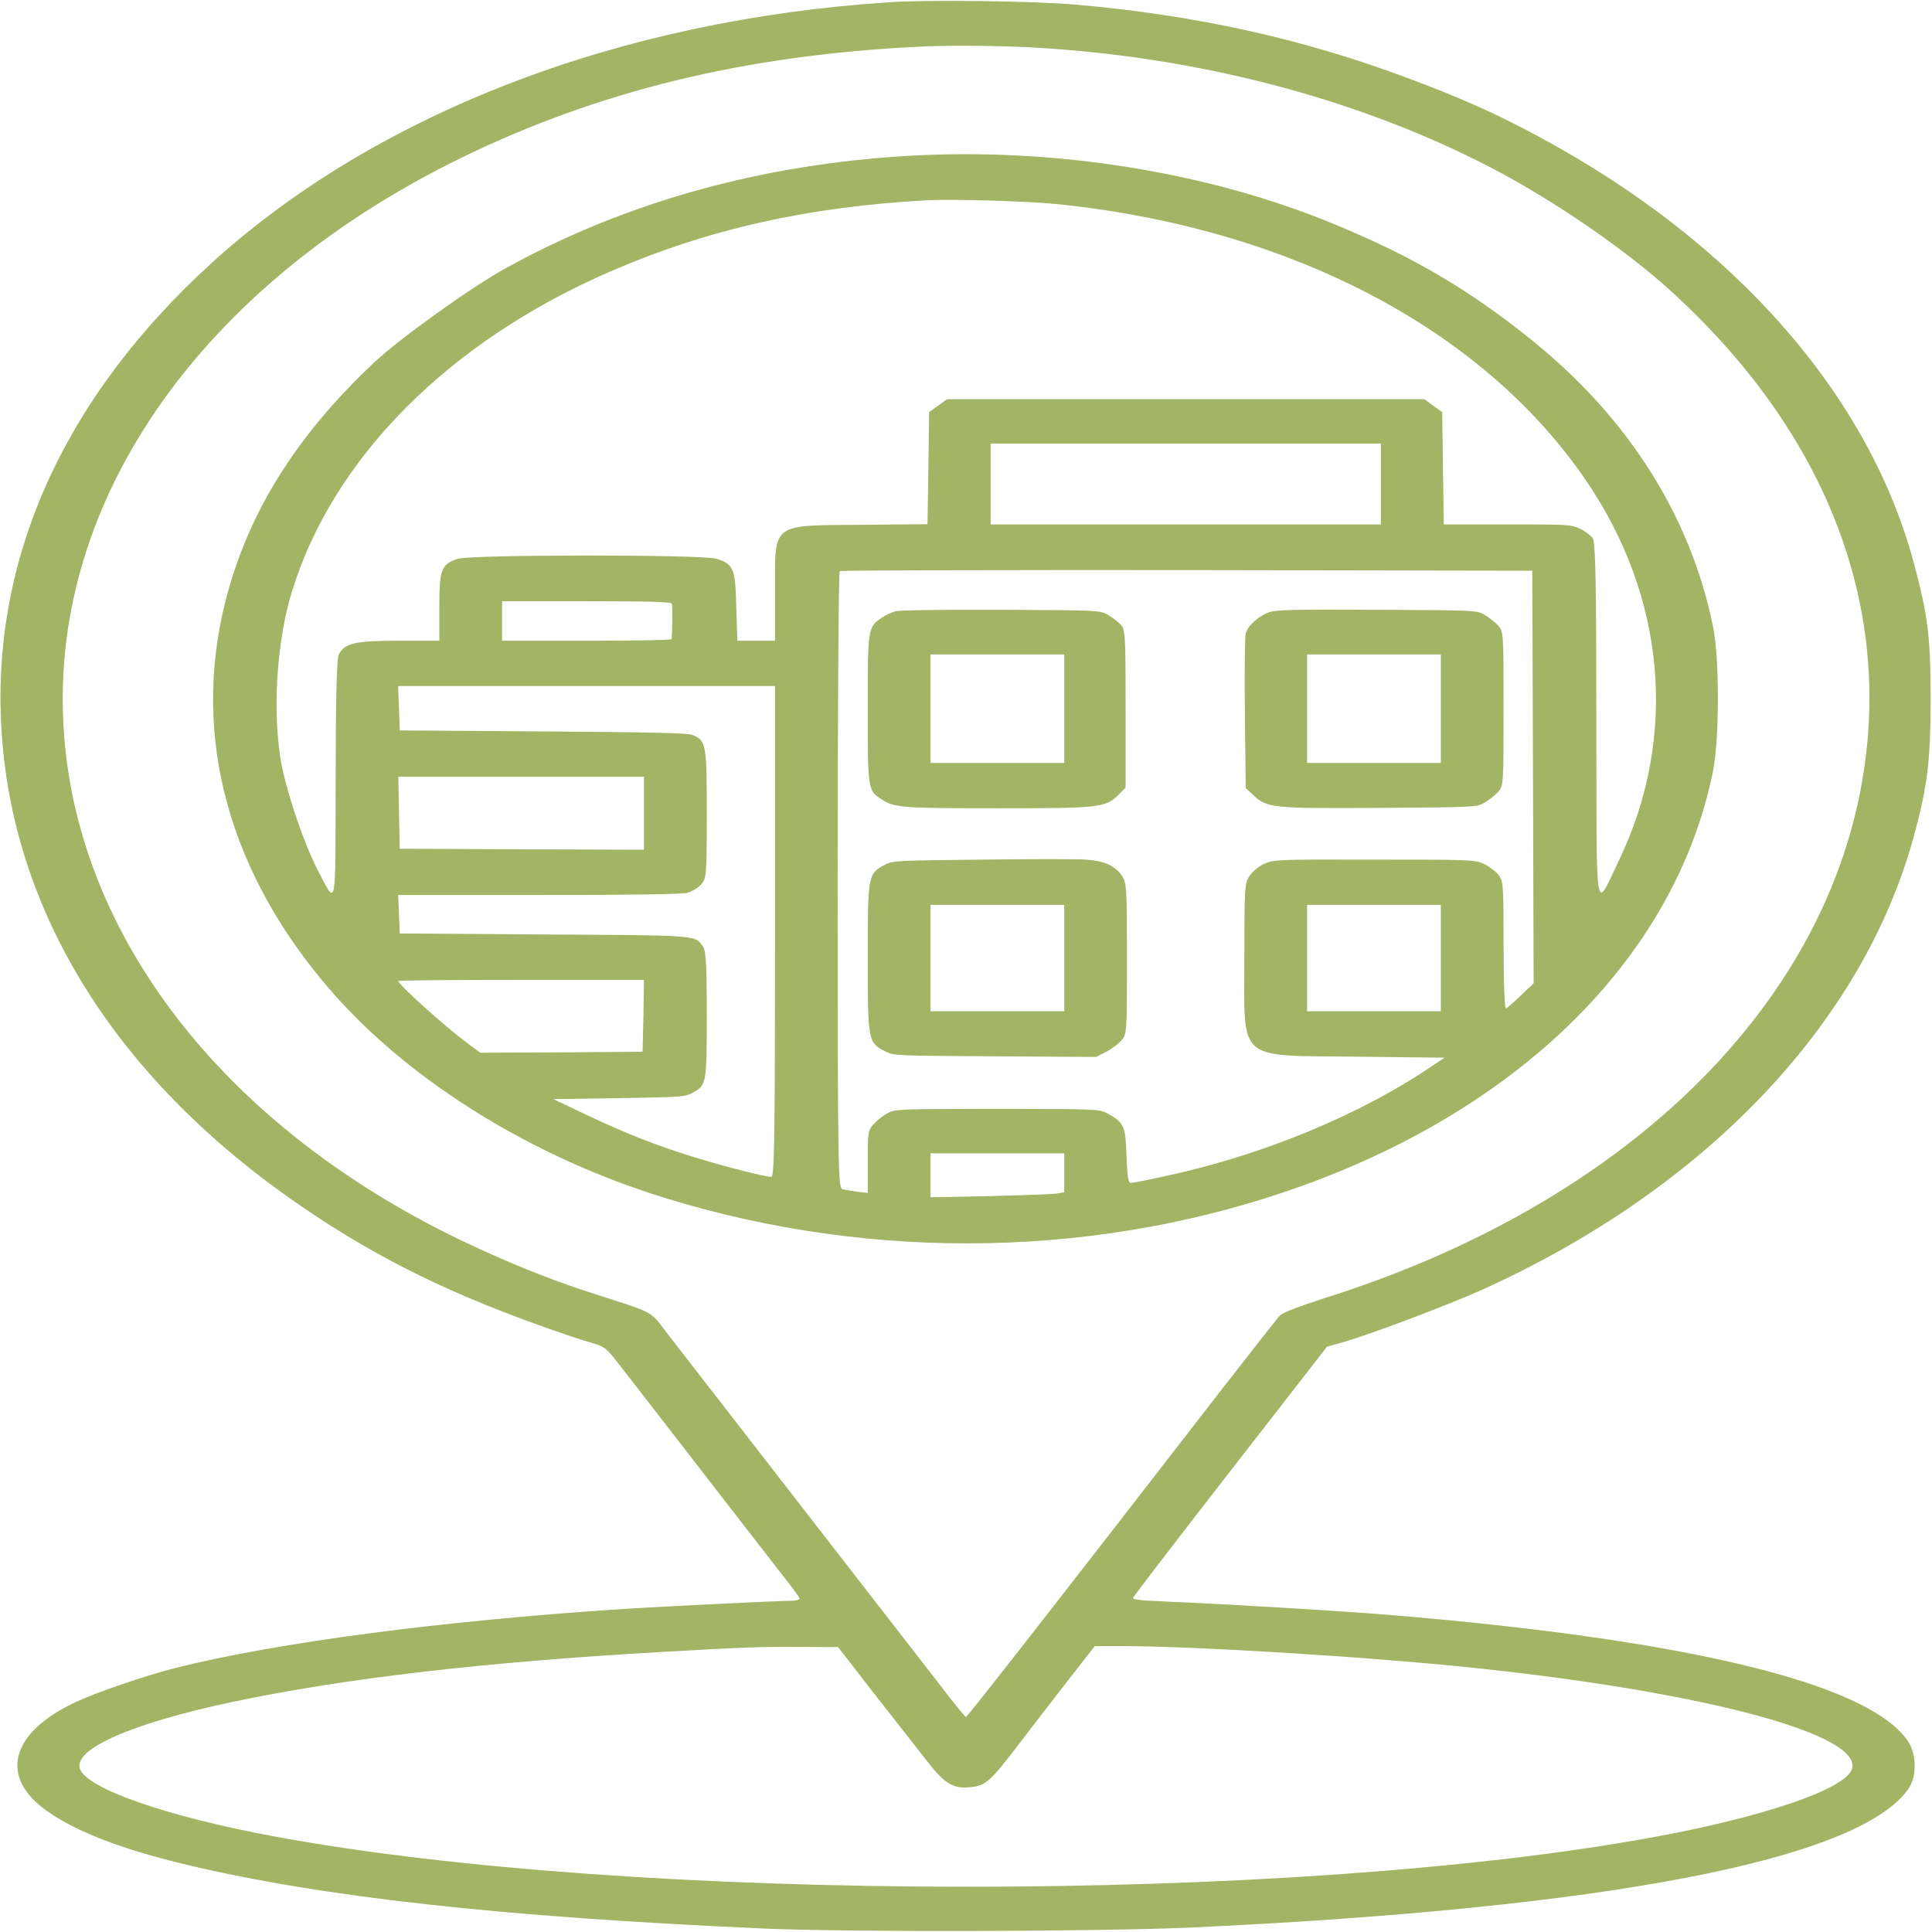 <?xml version="1.0" encoding="UTF-8"?>
<svg xmlns="http://www.w3.org/2000/svg" xmlns:xlink="http://www.w3.org/1999/xlink" width="61px" height="61px" viewBox="0 0 61 61" version="1.1">
<g id="surface1">
<path style=" stroke:none;fill-rule:nonzero;fill:rgb(63.922%,70.588%,39.216%);fill-opacity:1;" d="M 28.105 0.07 C 19.566 0.617 11.891 3.566 6.676 8.309 C 2.121 12.461 -0.172 17.398 0.027 22.656 C 0.25 28.484 3.422 33.77 9.098 37.797 C 11.535 39.52 13.871 40.715 17.016 41.84 C 17.637 42.066 18.359 42.309 18.629 42.383 C 19.102 42.52 19.129 42.539 19.582 43.125 C 19.844 43.461 20.973 44.914 22.098 46.371 C 23.227 47.828 24.391 49.328 24.691 49.715 C 24.996 50.094 25.246 50.438 25.246 50.473 C 25.246 50.512 25.113 50.543 24.969 50.543 C 24.562 50.543 20.895 50.723 19.73 50.797 C 13.965 51.172 8.754 51.855 5.539 52.664 C 4.625 52.895 3.066 53.426 2.414 53.73 C 0.32 54.699 -0.051 56.109 1.5 57.191 C 2.43 57.844 3.859 58.391 5.902 58.879 C 10.184 59.898 15.809 60.52 24.039 60.887 C 26.754 61.012 34.801 60.988 37.695 60.855 C 50.754 60.242 58.613 58.727 60.234 56.512 C 60.535 56.102 60.527 55.359 60.207 54.926 C 58.906 53.125 53.203 51.758 43.812 50.984 C 42.234 50.855 38.719 50.648 36.809 50.566 C 36.023 50.535 35.754 50.504 35.773 50.449 C 35.789 50.406 37.168 48.605 38.848 46.445 L 41.898 42.52 L 42.383 42.383 C 43.285 42.129 45.699 41.211 46.785 40.727 C 53.848 37.535 58.82 32.312 60.43 26.391 C 60.855 24.836 60.957 24 60.957 22.066 C 60.957 20.137 60.871 19.426 60.43 17.789 C 59.008 12.473 54.781 7.656 48.617 4.332 C 47.25 3.59 46.102 3.082 44.414 2.453 C 41.113 1.219 37.754 0.48 33.988 0.148 C 32.645 0.031 29.344 -0.012 28.105 0.07 Z M 32.48 1.492 C 37.695 1.762 42.793 3.082 47 5.254 C 49 6.285 51.309 7.867 52.781 9.211 C 57.891 13.875 59.965 19.645 58.629 25.488 C 57.047 32.398 50.809 38.156 41.84 40.98 C 41.062 41.23 40.504 41.441 40.418 41.531 C 40.34 41.605 39.484 42.699 38.512 43.949 C 33.688 50.184 30.543 54.211 30.5 54.211 C 30.473 54.215 30.07 53.719 29.605 53.105 C 28.691 51.926 22.012 43.324 21.102 42.145 C 20.48 41.344 20.766 41.5 18.609 40.801 C 17.316 40.383 15.992 39.844 14.605 39.184 C 6.719 35.41 1.98 28.98 1.98 22.066 C 1.98 15.238 6.703 8.82 14.562 4.984 C 18.887 2.875 23.488 1.75 28.949 1.477 C 29.844 1.426 31.309 1.438 32.48 1.492 Z M 27.621 53.5 C 28.27 54.32 29 55.266 29.27 55.602 C 29.812 56.309 30.094 56.48 30.613 56.43 C 31.121 56.387 31.258 56.262 32.18 55.055 C 32.309 54.883 32.895 54.121 33.488 53.355 L 34.566 51.973 L 35.387 51.973 C 37.805 51.973 43.484 52.328 46.828 52.691 C 54.012 53.469 58.836 54.789 58.469 55.863 C 58.25 56.492 55.684 57.371 52.168 58.012 C 40.762 60.105 19.98 60.086 8.648 57.98 C 5.266 57.352 2.75 56.477 2.523 55.848 C 2.309 55.219 4.18 54.402 7.367 53.73 C 10.918 52.984 15.285 52.48 20.852 52.16 C 23.641 52.004 23.926 51.992 25.312 52 L 26.461 52.004 Z M 27.621 53.5 "/>
<path style=" stroke:none;fill-rule:nonzero;fill:rgb(63.922%,70.588%,39.216%);fill-opacity:1;" d="M 28.648 4.922 C 24.004 5.199 19.766 6.379 15.98 8.461 C 14.898 9.055 12.629 10.676 11.805 11.453 C 9.34 13.77 7.824 16.203 7.117 18.984 C 6.031 23.281 7.23 27.629 10.527 31.371 C 13.012 34.184 16.844 36.551 21.023 37.832 C 27.613 39.863 34.801 39.719 41.133 37.434 C 48.164 34.895 52.918 30.094 54.082 24.367 C 54.289 23.312 54.297 20.801 54.082 19.762 C 53.367 16.277 51.402 13.176 48.324 10.707 C 46.395 9.156 44.621 8.109 42.176 7.098 C 38.184 5.434 33.301 4.648 28.648 4.922 Z M 33.344 6.441 C 40.676 7.184 46.766 10.352 50.051 15.133 C 52.598 18.84 52.988 23.262 51.117 27.164 C 50.344 28.777 50.41 29.188 50.402 22.781 C 50.402 18.406 50.375 17.109 50.289 16.992 C 50.23 16.91 50.051 16.773 49.895 16.699 C 49.609 16.562 49.539 16.559 47.594 16.559 L 45.586 16.559 L 45.559 14.781 L 45.535 13.008 L 45.25 12.809 L 44.973 12.605 L 29.898 12.605 L 29.621 12.809 L 29.336 13.008 L 29.312 14.781 L 29.285 16.551 L 27.227 16.57 C 24.324 16.594 24.469 16.477 24.469 18.688 L 24.469 20.23 L 23.281 20.23 L 23.246 19.152 C 23.219 17.945 23.16 17.809 22.617 17.641 C 22.168 17.504 14.836 17.508 14.441 17.645 C 13.934 17.82 13.871 17.977 13.871 19.164 L 13.871 20.23 L 12.613 20.23 C 11.191 20.23 10.875 20.305 10.691 20.68 C 10.633 20.809 10.598 22.09 10.598 24.645 C 10.59 28.824 10.633 28.625 10.039 27.488 C 9.605 26.648 9.098 25.16 8.898 24.184 C 8.59 22.578 8.719 20.297 9.219 18.672 C 10.52 14.453 14.172 10.781 19.273 8.57 C 22.359 7.234 25.496 6.531 29.25 6.324 C 30.027 6.281 32.422 6.348 33.344 6.441 Z M 43.598 15.281 L 43.598 16.559 L 31.277 16.559 L 31.277 14.004 L 43.598 14.004 Z M 48.402 24.531 L 48.422 31.047 L 48.023 31.426 C 47.809 31.633 47.594 31.82 47.551 31.84 C 47.508 31.863 47.473 31.074 47.473 29.84 C 47.473 27.898 47.465 27.797 47.293 27.598 C 47.199 27.488 46.992 27.34 46.836 27.27 C 46.57 27.145 46.414 27.141 43.391 27.141 C 40.297 27.133 40.219 27.141 39.926 27.27 C 39.762 27.34 39.555 27.508 39.461 27.645 C 39.297 27.867 39.289 28.016 39.289 30.227 C 39.289 33.574 38.996 33.32 42.898 33.363 L 45.613 33.395 L 45.18 33.68 C 42.957 35.191 39.883 36.465 36.852 37.121 C 36.289 37.246 35.781 37.348 35.711 37.348 C 35.617 37.348 35.594 37.16 35.566 36.48 C 35.539 35.535 35.488 35.438 34.945 35.145 C 34.715 35.02 34.609 35.012 31.492 35.012 C 28.363 35.012 28.27 35.02 28.027 35.145 C 27.898 35.211 27.699 35.367 27.598 35.48 C 27.406 35.672 27.398 35.754 27.398 36.676 L 27.398 37.664 L 27.078 37.629 C 26.898 37.602 26.684 37.57 26.605 37.551 C 26.461 37.527 26.449 37.012 26.449 27.797 C 26.449 22.453 26.477 18.051 26.512 18.031 C 26.535 18.008 31.473 17.996 37.469 18 L 48.379 18.02 Z M 21.211 19.059 C 21.238 19.121 21.23 19.938 21.203 20.18 C 21.195 20.211 19.996 20.23 18.523 20.23 L 15.852 20.23 L 15.852 18.984 L 18.516 18.984 C 20.566 18.984 21.188 19.004 21.211 19.059 Z M 24.469 29.41 C 24.469 35.766 24.453 37.16 24.355 37.16 C 24.168 37.16 22.848 36.824 21.926 36.539 C 20.746 36.176 19.801 35.805 18.531 35.207 L 17.473 34.703 L 19.539 34.672 C 21.469 34.641 21.633 34.633 21.859 34.508 C 22.305 34.266 22.316 34.227 22.316 32.07 C 22.316 30.445 22.289 30.027 22.195 29.883 C 21.926 29.523 22.16 29.535 17.195 29.504 L 12.621 29.473 L 12.598 28.863 L 12.57 28.258 L 17 28.258 C 19.973 28.258 21.516 28.234 21.695 28.191 C 21.84 28.152 22.047 28.027 22.145 27.918 C 22.305 27.723 22.316 27.617 22.316 25.684 C 22.316 23.496 22.297 23.379 21.859 23.203 C 21.711 23.145 20.602 23.117 17.145 23.094 L 12.621 23.062 L 12.598 22.359 L 12.57 21.66 L 24.469 21.66 Z M 20.332 25.676 L 20.332 26.828 L 16.48 26.816 L 12.621 26.797 L 12.598 25.656 L 12.578 24.523 L 20.332 24.523 Z M 45.492 30.25 L 45.492 31.93 L 41.27 31.93 L 41.27 28.57 L 45.492 28.57 Z M 20.316 32.07 L 20.289 33.207 L 17.723 33.227 L 15.164 33.238 L 14.766 32.945 C 14.02 32.387 12.578 31.09 12.578 30.973 C 12.578 30.953 14.328 30.938 16.457 30.938 L 20.332 30.938 Z M 33.602 37.031 L 33.602 37.645 L 33.367 37.684 C 33.23 37.707 32.285 37.738 31.258 37.766 L 29.379 37.801 L 29.379 36.414 L 33.602 36.414 Z M 33.602 37.031 "/>
<path style=" stroke:none;fill-rule:nonzero;fill:rgb(63.922%,70.588%,39.216%);fill-opacity:1;" d="M 28.262 19.301 C 28.141 19.34 27.949 19.426 27.848 19.5 C 27.398 19.801 27.398 19.805 27.398 22.379 C 27.398 24.949 27.398 24.961 27.848 25.246 C 28.234 25.5 28.5 25.52 31.523 25.52 C 34.766 25.52 34.91 25.5 35.332 25.078 L 35.539 24.867 L 35.539 22.363 C 35.539 19.938 35.531 19.863 35.359 19.695 C 35.266 19.602 35.074 19.465 34.945 19.395 C 34.723 19.27 34.594 19.266 31.594 19.254 C 29.637 19.246 28.398 19.266 28.262 19.301 Z M 33.602 22.379 L 33.602 24.09 L 29.379 24.09 L 29.379 20.664 L 33.602 20.664 Z M 33.602 22.379 "/>
<path style=" stroke:none;fill-rule:nonzero;fill:rgb(63.922%,70.588%,39.216%);fill-opacity:1;" d="M 40.105 19.32 C 39.754 19.434 39.391 19.75 39.332 20 C 39.305 20.109 39.289 21.25 39.305 22.539 L 39.332 24.879 L 39.562 25.098 C 40.004 25.516 40.16 25.527 43.57 25.508 C 46.492 25.488 46.613 25.484 46.844 25.359 C 46.973 25.289 47.172 25.133 47.285 25.023 C 47.473 24.816 47.473 24.805 47.473 22.379 C 47.473 19.949 47.473 19.938 47.285 19.73 C 47.172 19.621 46.973 19.465 46.844 19.395 C 46.613 19.27 46.492 19.266 43.484 19.254 C 41.02 19.238 40.312 19.254 40.105 19.32 Z M 45.492 22.379 L 45.492 24.09 L 41.27 24.09 L 41.27 20.664 L 45.492 20.664 Z M 45.492 22.379 "/>
<path style=" stroke:none;fill-rule:nonzero;fill:rgb(63.922%,70.588%,39.216%);fill-opacity:1;" d="M 31 27.141 C 28.328 27.168 28.172 27.176 27.941 27.301 C 27.406 27.586 27.398 27.613 27.398 30.238 C 27.398 32.879 27.406 32.914 27.949 33.195 C 28.219 33.332 28.262 33.332 31.414 33.352 L 34.602 33.371 L 34.895 33.227 C 35.059 33.145 35.281 32.984 35.387 32.871 C 35.582 32.66 35.582 32.652 35.582 30.27 C 35.582 28.027 35.574 27.867 35.418 27.645 C 35.195 27.324 34.867 27.184 34.289 27.141 C 34.031 27.121 32.551 27.121 31 27.141 Z M 33.602 30.25 L 33.602 31.93 L 29.379 31.93 L 29.379 28.57 L 33.602 28.57 Z M 33.602 30.25 "/>
</g>
</svg>
